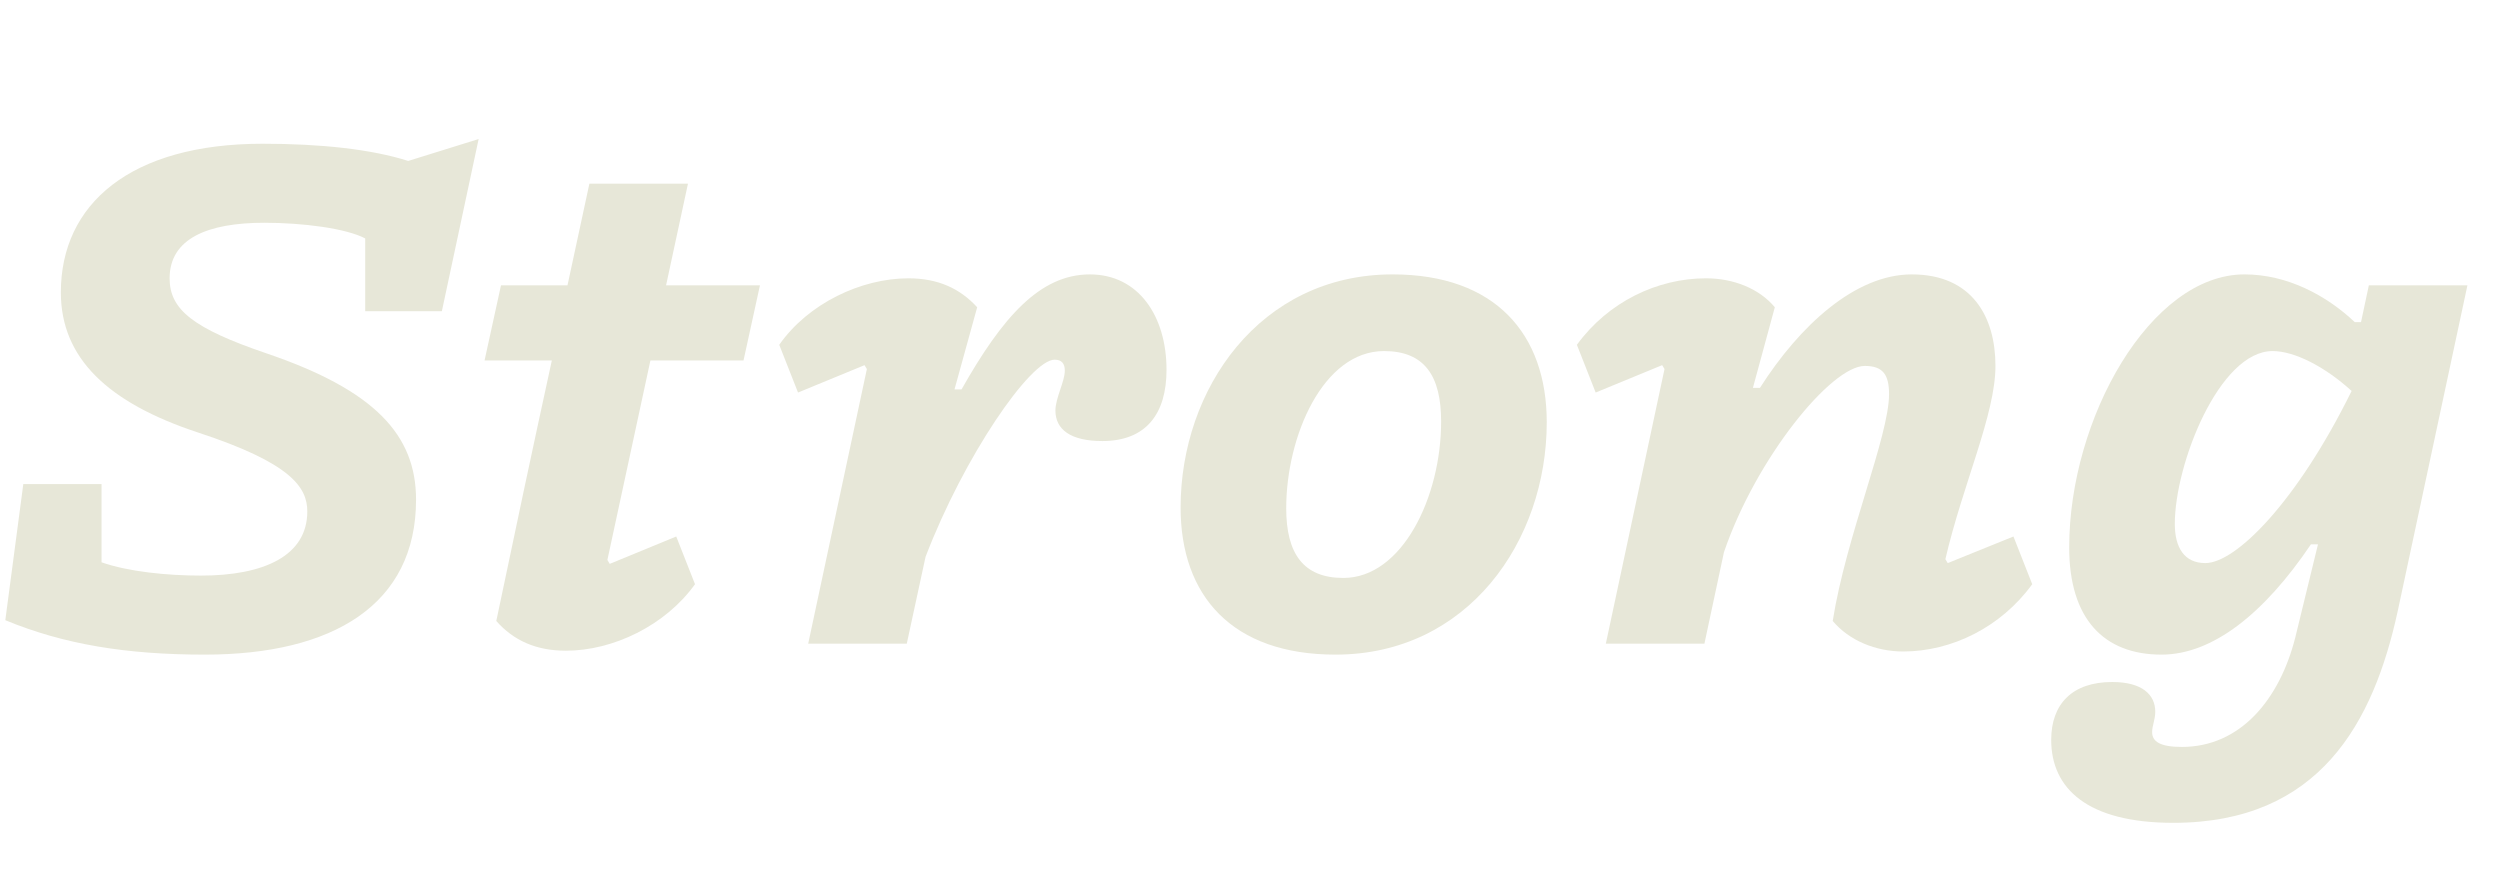 <svg fill="none" height="250" viewBox="0 0 703 250" width="703" xmlns="http://www.w3.org/2000/svg" xmlns:xlink="http://www.w3.org/1999/xlink"><clipPath id="a"><path d="m0 0h703v250h-703z"/></clipPath><g clip-path="url(#a)"><path d="m0 0h703v250h-703z" fill="none"/><g fill="#e7e7d8"><path d="m124.254 87.5h-21.56v-20.46c-5.5-2.86-17.6-4.4-28.38-4.4-15.84 0-26.62 4.4-26.62 15.62 0 8.8 6.6 14.08 27.28 21.12 30.36 10.34 42.02 22.88 42.02 41.14 0 29.48-23.32 43.56-59.4 43.56-22 0-39.6-2.86-56.1-9.68l5.06-38.28h22v22c7.48 2.64 18.48 3.74 27.94 3.74 17.6 0 29.92-5.5 29.92-18.04 0-6.82-4.62-13.64-30.8-22.22-25.3-8.36-38.5-20.9-38.5-39.38 0-24.86 19.58-41.8 56.76-41.8 16.28 0 30.58 1.54 40.92 4.84l19.8-6.16z"/><path d="m190.157 150.86 5.28 13.42c-8.36 11.66-23.1 18.7-36.3 18.7-8.36 0-14.74-2.86-19.58-8.36 5.06-24.2 10.34-49.06 15.62-73.26h-18.92l4.62-21.12h18.7l6.16-28.6h27.72l-6.16 28.6h26.4l-4.62 21.12h-26.18l-12.1 56.1.66 1.1z"/><path d="m254.985 181h-27.72l16.5-77.22-.66-1.1-18.7 7.7-5.28-13.42c8.14-11.66 23.1-18.7 36.3-18.7 8.36 0 14.52 2.86 19.36 8.14l-6.38 23.1h1.98c11.44-20.24 22-32.34 36.08-32.34 13.64 0 21.56 11.66 21.56 26.84 0 12.32-5.72 20.02-18.04 20.02-9.02 0-13.2-3.3-13.2-8.58 0-3.52 2.64-8.14 2.64-11.22 0-1.98-.88-3.08-2.86-3.08-6.82 0-25.52 27.28-36.3 55.44z"/><path d="m375.545 184.08c-29.04 0-43.56-16.5-43.56-41.36 0-33.22 22.22-65.56 59.62-65.56 28.82 0 43.34 16.72 43.34 41.58 0 33.44-22.22 65.34-59.4 65.34zm2.2-21.56c16.5 0 27.5-22.66 27.5-44 0-12.76-4.62-19.8-16.06-19.8-17.16 0-27.5 23.98-27.5 44.22 0 12.76 4.84 19.58 16.06 19.58z"/><path d="m566.182 150.86 5.28 13.42c-8.8 12.1-22.66 18.92-36.3 18.92-7.7 0-15.18-3.08-19.8-8.58 3.74-23.76 15.84-51.92 15.84-63.8 0-5.5-1.76-7.92-6.82-7.92-9.46 0-30.58 25.96-39.6 52.36l-5.5 25.74h-27.72l16.5-77.22-.66-1.1-18.7 7.7-5.28-13.42c8.8-12.1 22.66-18.7 36.3-18.7 7.7 0 14.96 2.86 19.36 8.14l-6.16 22.66h1.98c11.22-17.6 26.84-31.9 42.68-31.9 16.94 0 23.54 11.88 23.54 25.74 0 13.64-9.24 33.44-14.08 54.34l.66 1.1z"/><path d="m645.439 179.24 6.38-26.18h-1.98c-13.2 19.58-27.72 31.02-42.02 31.02-16.28 0-25.96-10.12-25.96-30.14 0-36.3 22.88-76.78 49.28-76.78 12.1 0 23.1 5.94 31.02 13.42h1.76l2.2-10.34h27.72l-19.58 91.52c-6.82 31.46-22 59.62-63.14 59.62-24.2 0-34.32-9.68-34.32-23.32 0-10.12 5.94-16.28 17.16-16.28 8.36 0 12.1 3.52 12.1 8.36 0 2.2-.88 3.96-.88 5.72 0 2.64 2.2 4.18 8.36 4.18 16.5 0 27.5-13.42 31.9-30.8zm15.84-69.3c-7.48-6.82-16.06-11.22-22.22-11.22-14.96 0-27.5 31.68-27.5 48.62 0 6.6 2.64 11 8.58 11 8.58 0 25.74-17.16 41.14-48.4z"/></g></g></svg>
